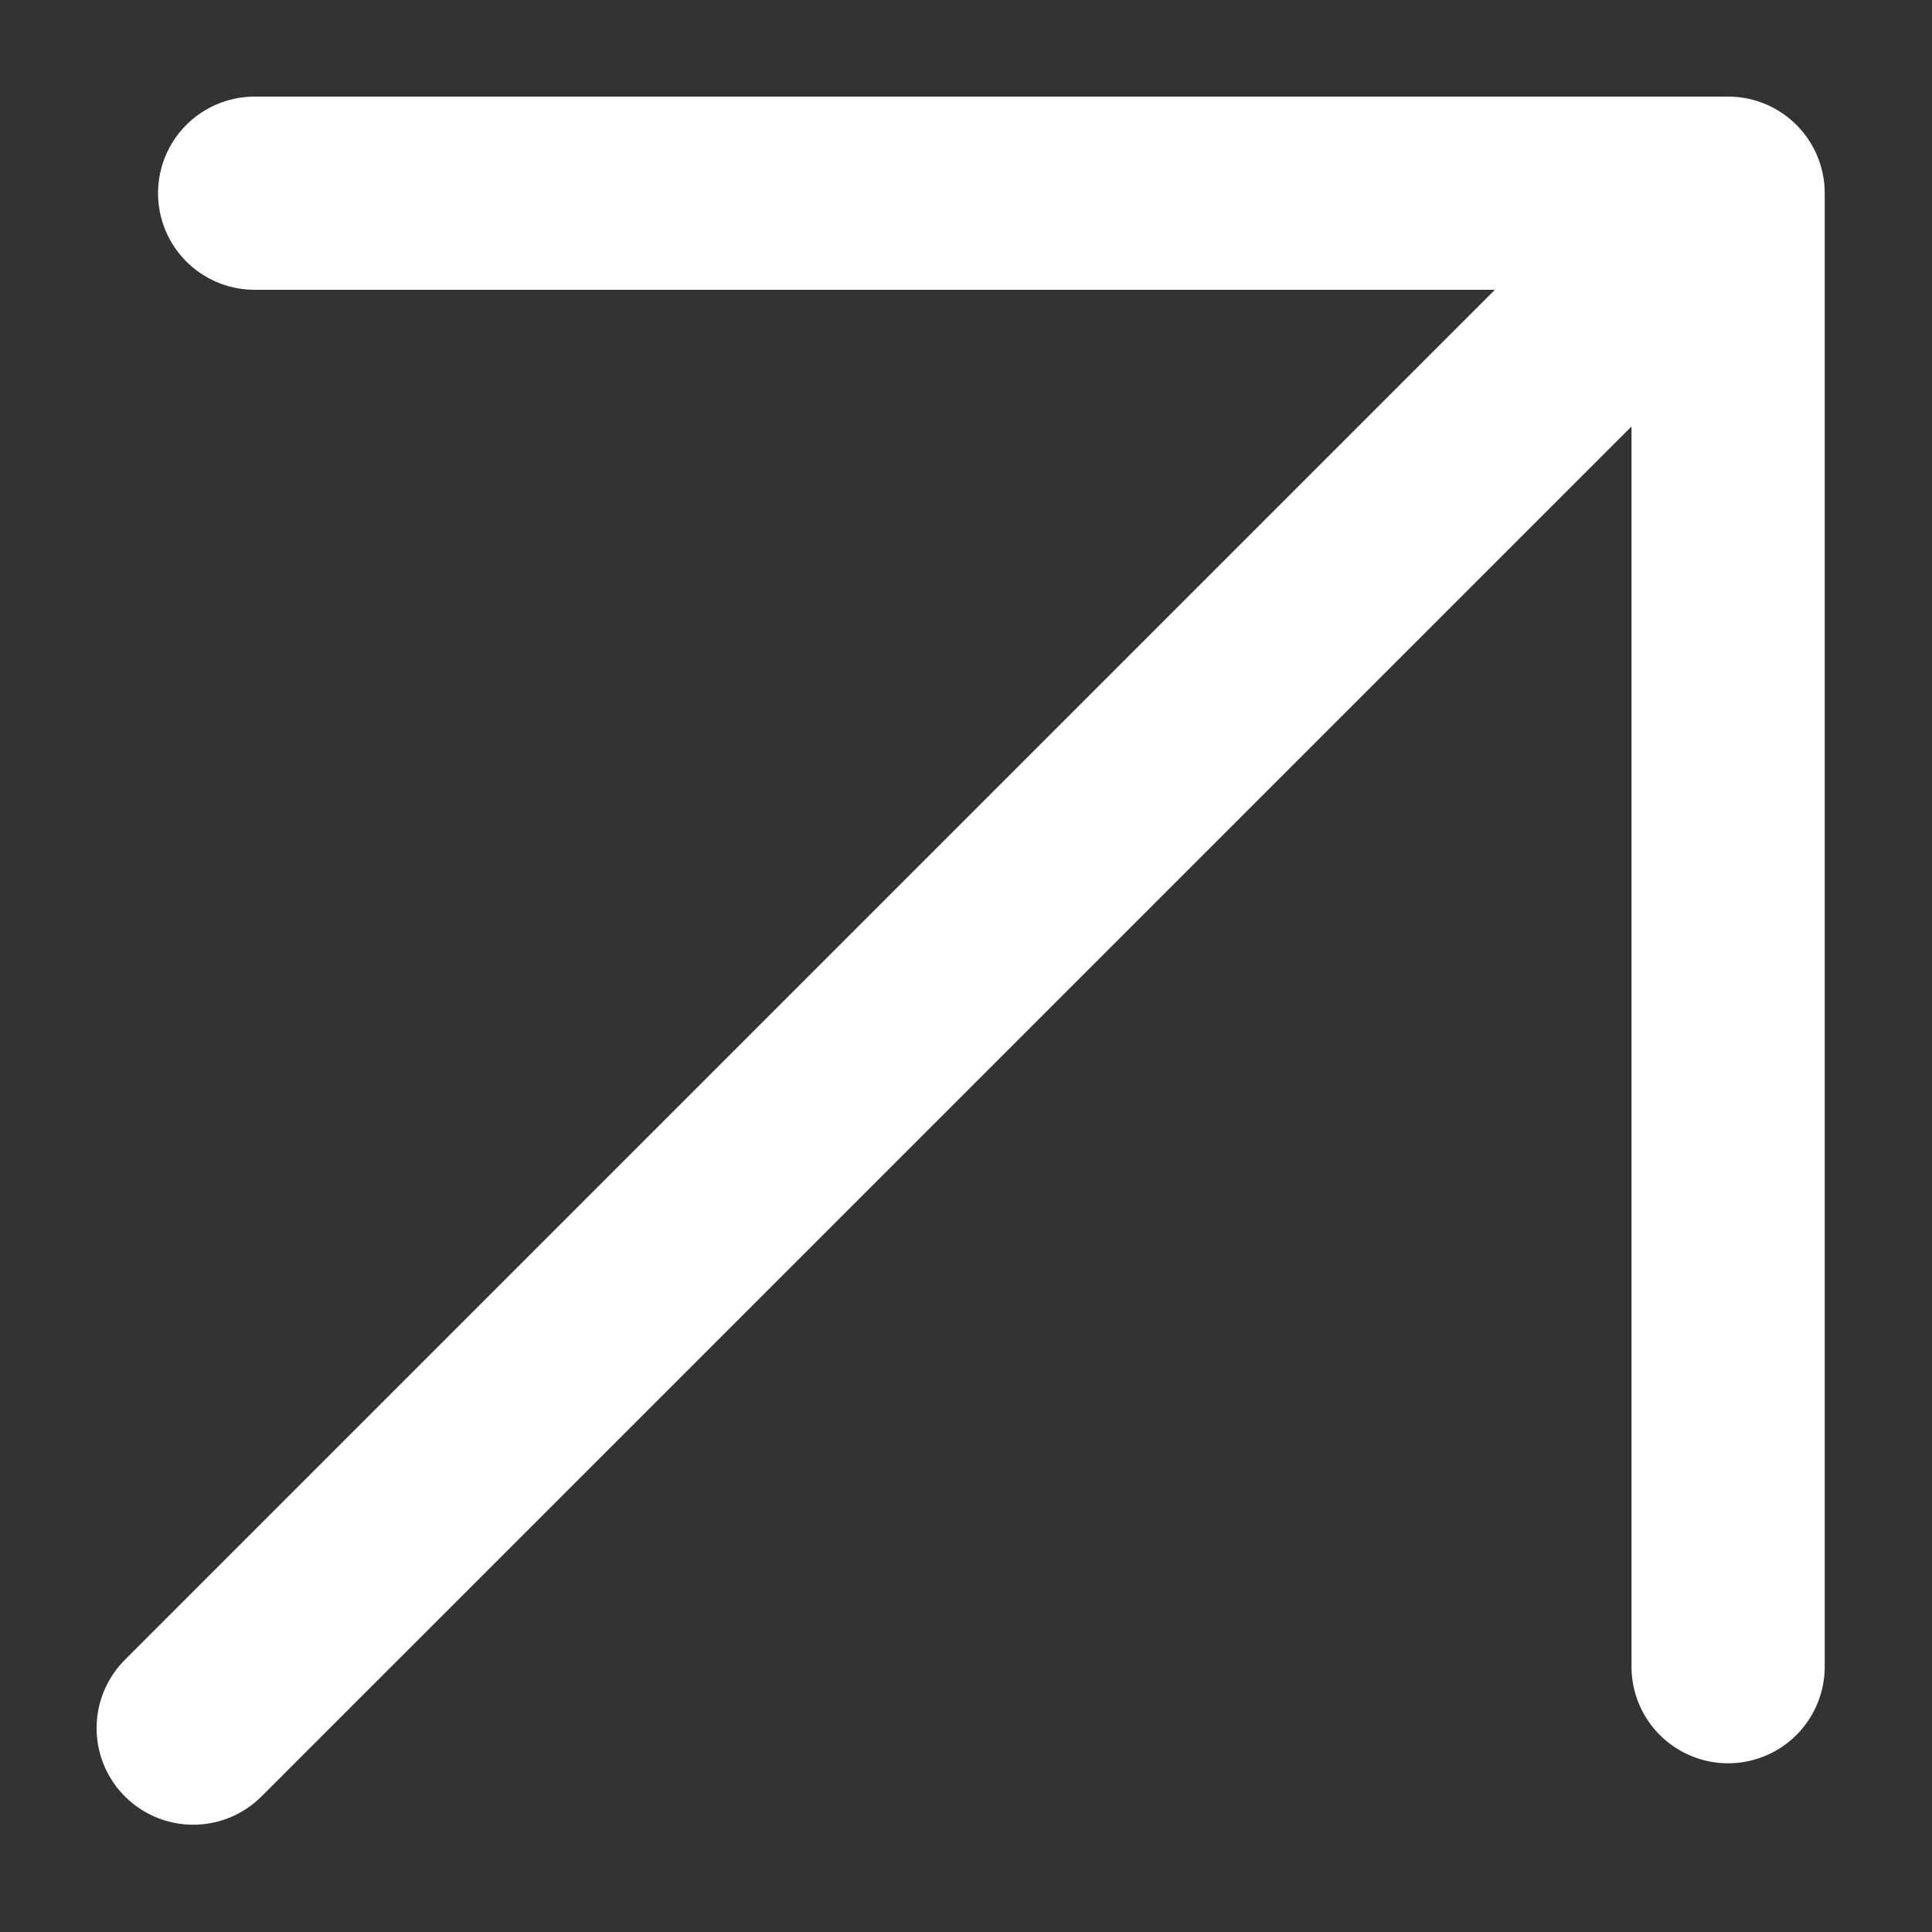 <svg width="15" height="15" viewBox="0 0 15 15" fill="none" xmlns="http://www.w3.org/2000/svg">
<rect x="0" y="0" width="15" height="15" fill="#333333" stroke="none"/>
<path d="M1.5 13.417L13.417 1.5M13.417 1.5V12.94M13.417 1.5L1.977 1.5" stroke="white" stroke-width="1.5" stroke-linecap="round" stroke-linejoin="round"/>
</svg>
